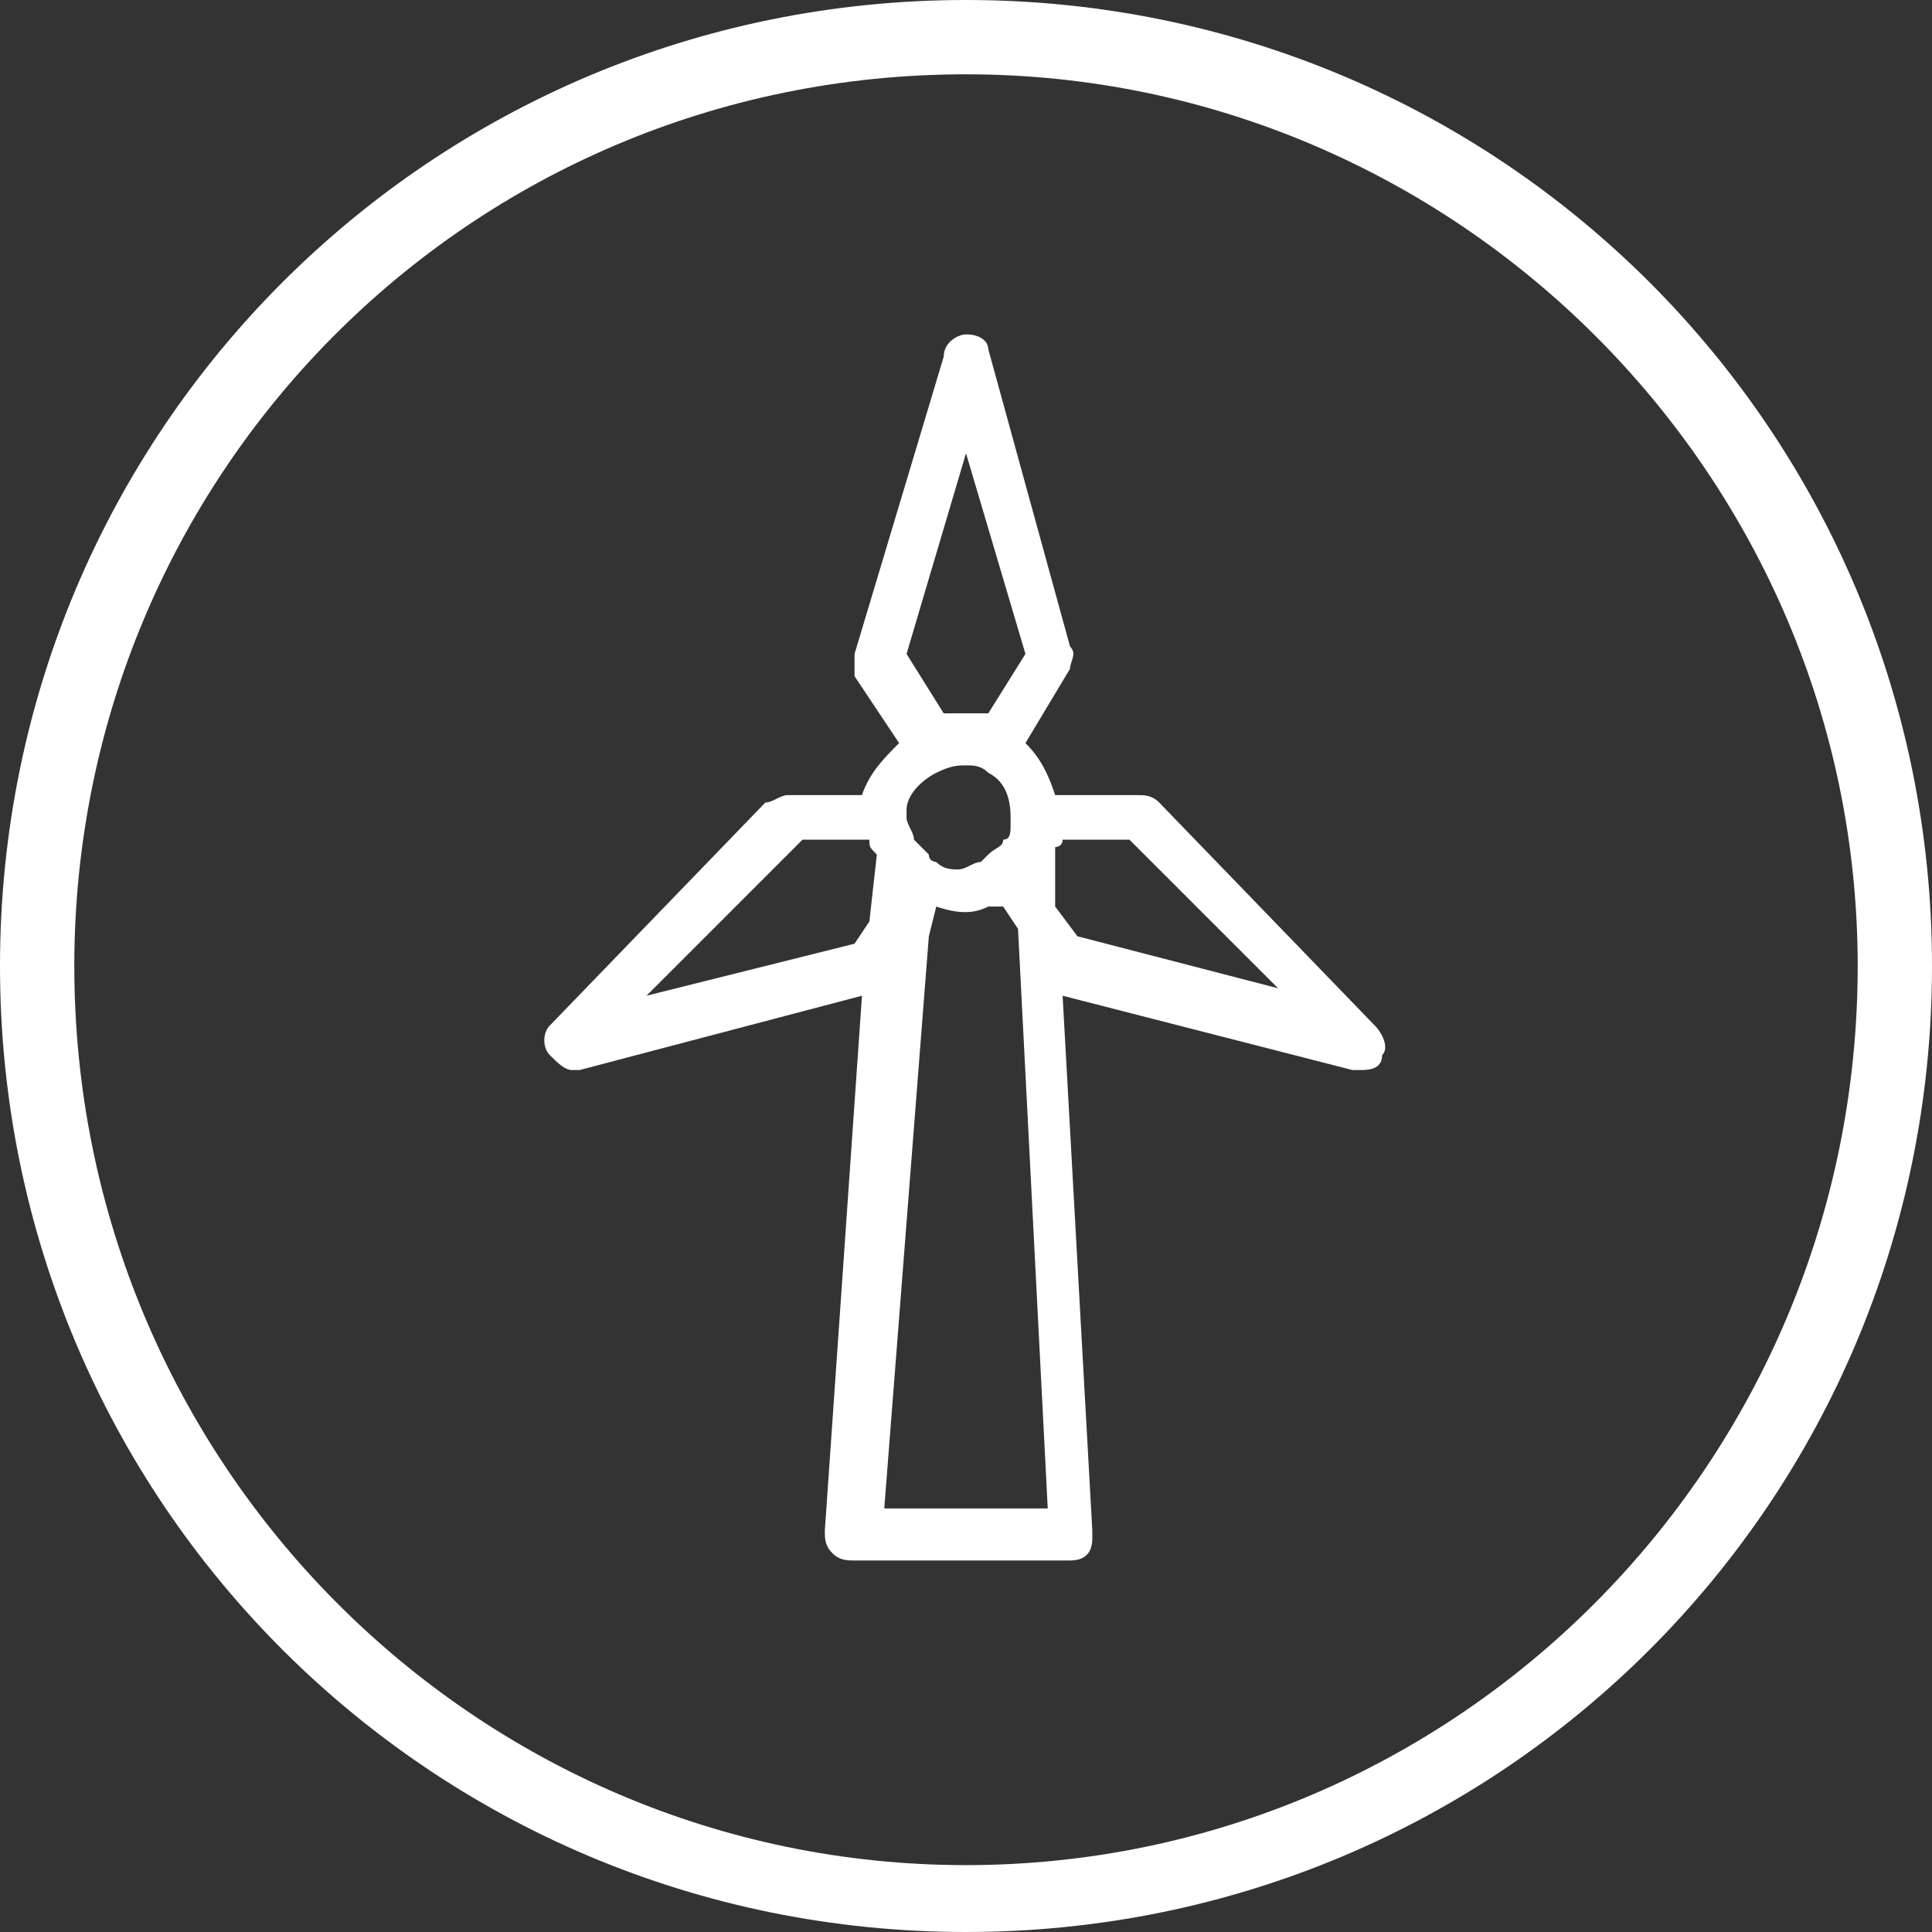 <svg xmlns="http://www.w3.org/2000/svg" xmlns:xlink="http://www.w3.org/1999/xlink" id="energy" x="0px" y="0px" viewBox="0 0 26 26" style="enable-background:new 0 0 26 26;" xml:space="preserve"><rect x="0" y="0" width="26" height="26" fill="#333333" stroke="none"/><style type="text/css">	.st0{fill:#FFFFFF;}</style><path class="st0" d="M13,0C5.8,0,0,5.8,0,13s5.8,13,13,13s13-5.8,13-13S20.2,0,13,0z M13,1c6.6,0,12,5.4,12,12c0,0,0,0,0,0 c0,6.7-5.4,12.1-12,12.1S1,19.7,1,13C1,6.4,6.3,1,13,1C13,1,13,1,13,1z M13,4.5c-0.1,0-0.3,0.1-0.3,0.3l-1.2,4c0,0.1,0,0.2,0,0.3 l0.6,0.9c-0.2,0.2-0.4,0.4-0.5,0.7l-1,0c-0.1,0-0.2,0.1-0.3,0.1l-2.9,3c-0.1,0.1-0.1,0.3,0,0.4c0.1,0.1,0.2,0.2,0.3,0.2 c0,0,0,0,0.1,0l3.8-1l-0.5,7.2c0,0.1,0,0.2,0.1,0.3c0.1,0.1,0.2,0.1,0.3,0.1h2.9c0.2,0,0.3-0.1,0.3-0.3c0,0,0-0.1,0-0.1l-0.4-7.2 l3.9,1c0,0,0,0,0.1,0c0.1,0,0.3,0,0.3-0.2c0.1-0.1,0-0.3-0.1-0.4l-2.9-3c-0.1-0.1-0.2-0.1-0.3-0.1l-1.1,0c-0.1-0.3-0.2-0.5-0.4-0.7 L14.4,9c0-0.1,0.1-0.2,0-0.3l-1.1-4C13.3,4.6,13.2,4.5,13,4.5z M13,6.1l0.8,2.7l-0.5,0.8c0,0,0,0,0,0c-0.1,0-0.2,0-0.3,0 c-0.1,0-0.2,0-0.3,0l-0.5-0.8L13,6.1z M13,10.3c0.1,0,0.2,0,0.3,0.1c0.2,0.1,0.3,0.3,0.3,0.6c0,0,0,0,0,0c0,0,0,0,0,0.1 c0,0.1,0,0.2-0.1,0.2c0,0,0,0,0,0c0,0.1-0.1,0.1-0.2,0.2c0,0,0,0-0.1,0.1c0,0,0,0,0,0c0,0,0,0,0,0c-0.1,0-0.2,0.1-0.3,0.1 c-0.1,0-0.2,0-0.3-0.1c0,0-0.1,0-0.1-0.1c0,0,0,0,0,0c-0.1-0.1-0.1-0.1-0.2-0.2c0-0.1-0.1-0.2-0.1-0.3c0,0,0,0,0-0.1v0c0,0,0,0,0,0 c0-0.2,0.2-0.4,0.4-0.5C12.8,10.3,12.9,10.3,13,10.3z M10.8,11.3h0.9c0,0.1,0,0.1,0.1,0.2l-0.1,0.9l-0.2,0.3l-2.8,0.7L10.8,11.3 L10.8,11.3z M14.3,11.3h0.9l2,2l-2.7-0.7l-0.3-0.4l0-0.7l0-0.1C14.2,11.4,14.3,11.4,14.3,11.3L14.3,11.3z M12.6,12.2 C12.6,12.2,12.6,12.2,12.6,12.2c0.3,0.1,0.5,0.1,0.7,0c0.1,0,0.1,0,0.2,0l0.2,0.3l0.4,7.8h-2.2l0.6-7.7L12.6,12.2L12.6,12.2z"></path></svg>